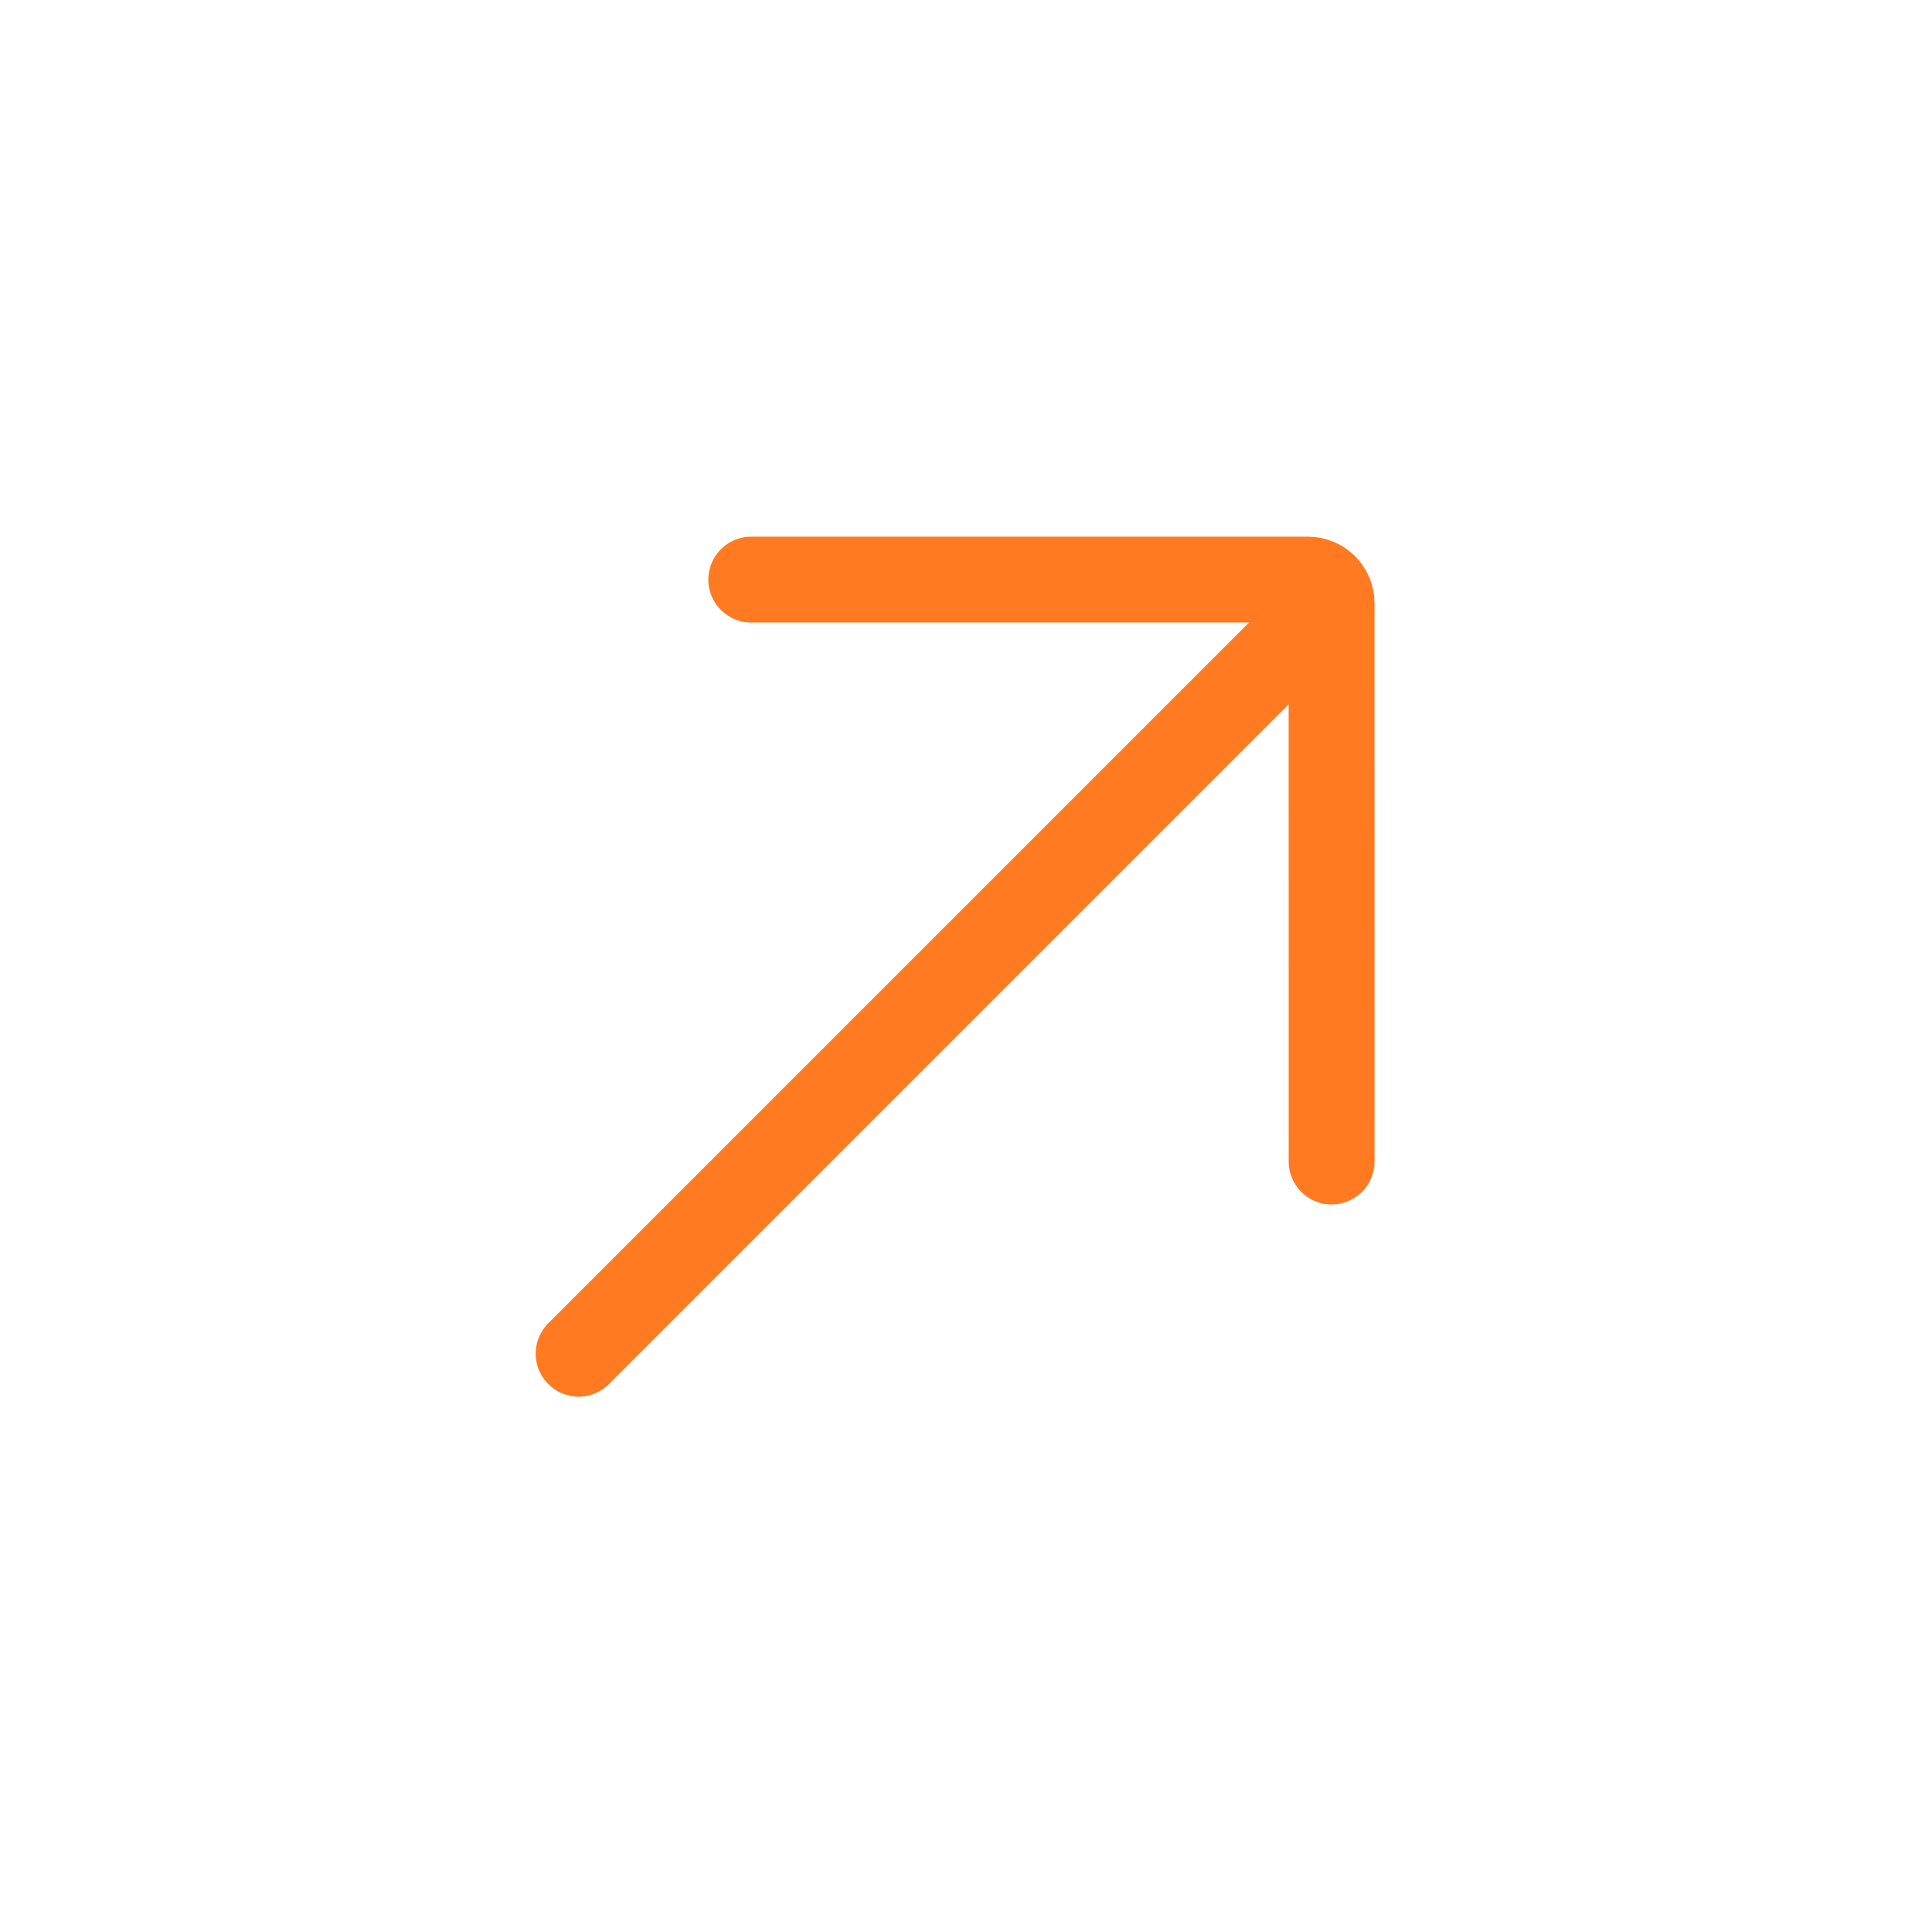 <?xml version="1.0" encoding="UTF-8"?> <svg xmlns="http://www.w3.org/2000/svg" width="45" height="45" viewBox="0 0 45 45" fill="none"><path d="M30.75 14.257L13.477 31.53" stroke="#FF7A20" stroke-width="2" stroke-linecap="round" stroke-linejoin="round"></path><path d="M31.016 27.054L31.015 14.051C31.015 13.747 30.769 13.5 30.464 13.5L17.498 13.5" stroke="#FF7A20" stroke-width="2" stroke-linecap="round" stroke-linejoin="round"></path></svg> 